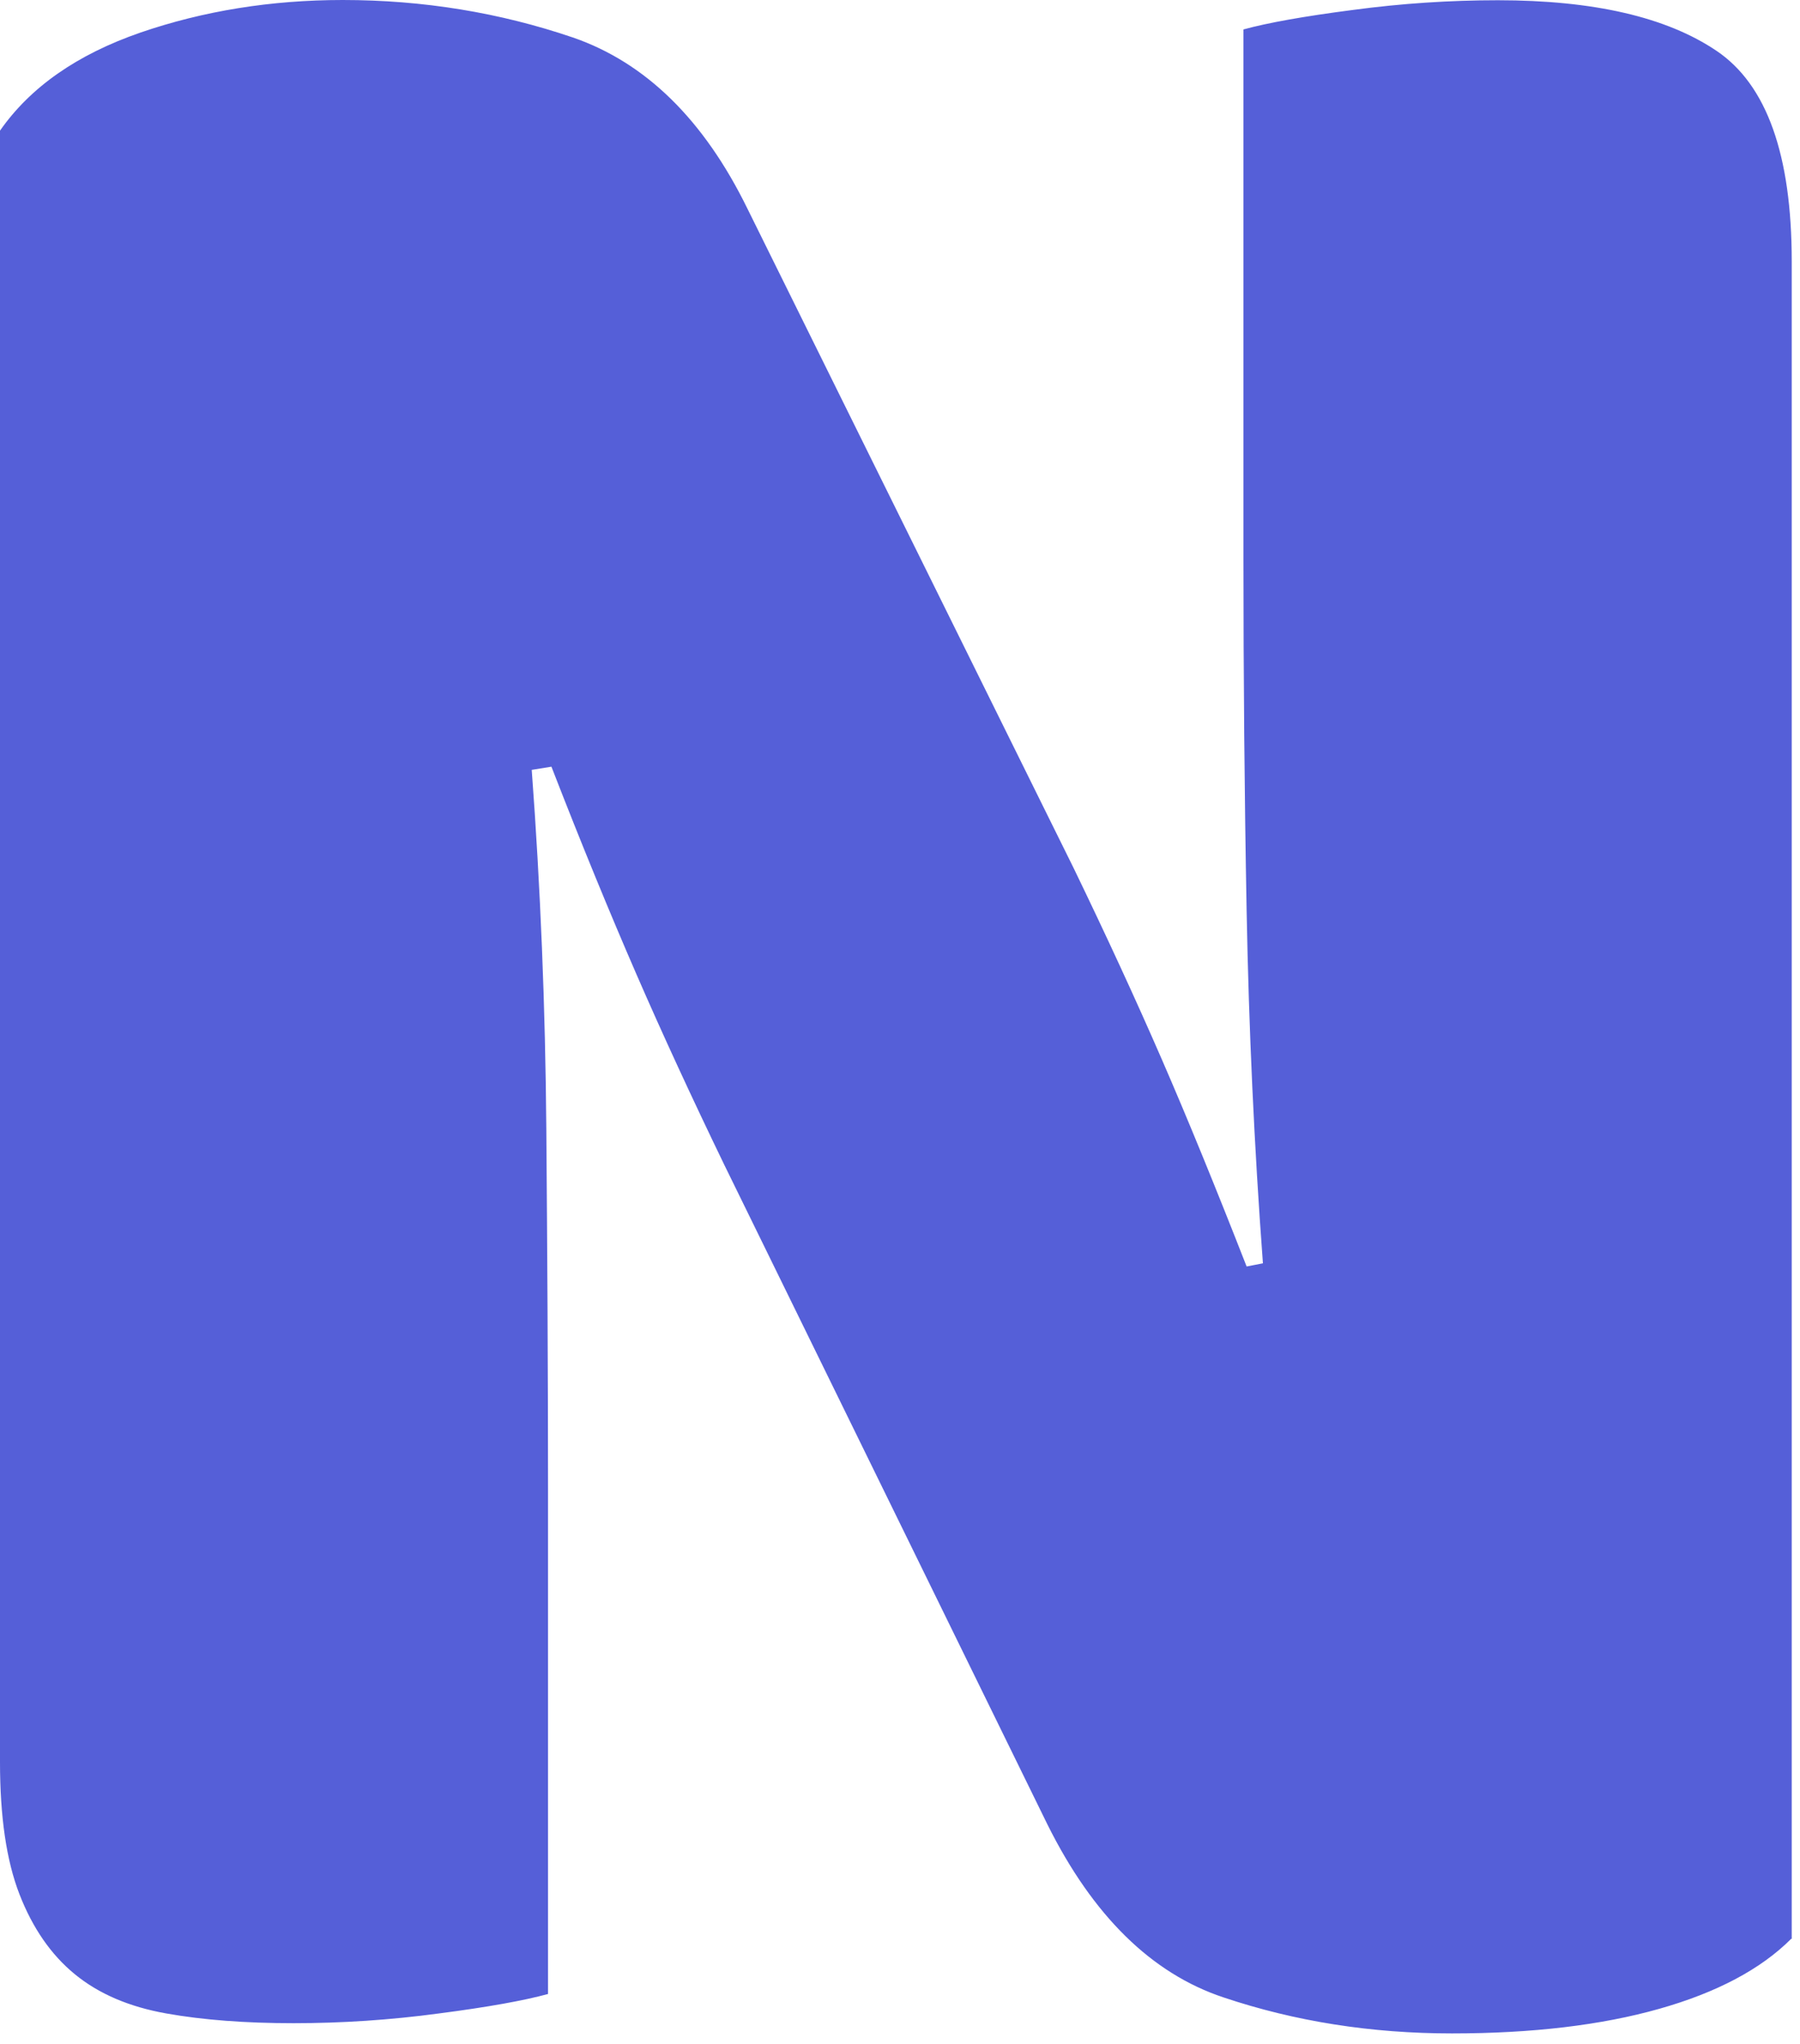 <svg width="74" height="84" viewBox="0 0 74 84" fill="none" xmlns="http://www.w3.org/2000/svg">
<path d="M73.64 79.68C72.39 80.93 70.58 81.89 68.21 82.56C65.84 83.23 63 83.57 59.69 83.57C56.38 83.57 53.25 83.08 50.3 82.09C47.35 81.11 44.93 78.74 43.06 74.98L29.78 47.88C28.44 45.11 27.23 42.49 26.16 40.03C25.09 37.57 23.92 34.73 22.67 31.51L21.86 31.64C22.22 36.47 22.42 41.39 22.46 46.4C22.5 51.41 22.53 56.33 22.53 61.16V81.95C21.54 82.22 20.05 82.49 18.04 82.75C16.03 83.02 14.04 83.15 12.07 83.15C10.1 83.15 8.36 83.02 6.84 82.75C5.32 82.48 4.07 81.95 3.08 81.14C2.1 80.34 1.34 79.24 0.8 77.85C0.26 76.46 0 74.65 0 72.42V5.37C1.25 3.58 3.17 2.24 5.77 1.34C8.36 0.45 11.14 0 14.09 0C17.4 0 20.55 0.52 23.55 1.54C26.54 2.57 28.94 4.92 30.73 8.58L44.14 35.68C45.48 38.45 46.69 41.07 47.76 43.53C48.83 45.99 49.99 48.83 51.25 52.05L51.92 51.92C51.56 47.09 51.34 42.26 51.25 37.43C51.16 32.6 51.12 27.77 51.12 22.94V1.21C52.1 0.94 53.6 0.67 55.61 0.41C57.62 0.14 59.61 0.01 61.58 0.01C65.51 0.01 68.51 0.7 70.57 2.09C72.63 3.48 73.66 6.36 73.66 10.74V79.69L73.64 79.68Z" fill="#555FD8"/>
</svg>
